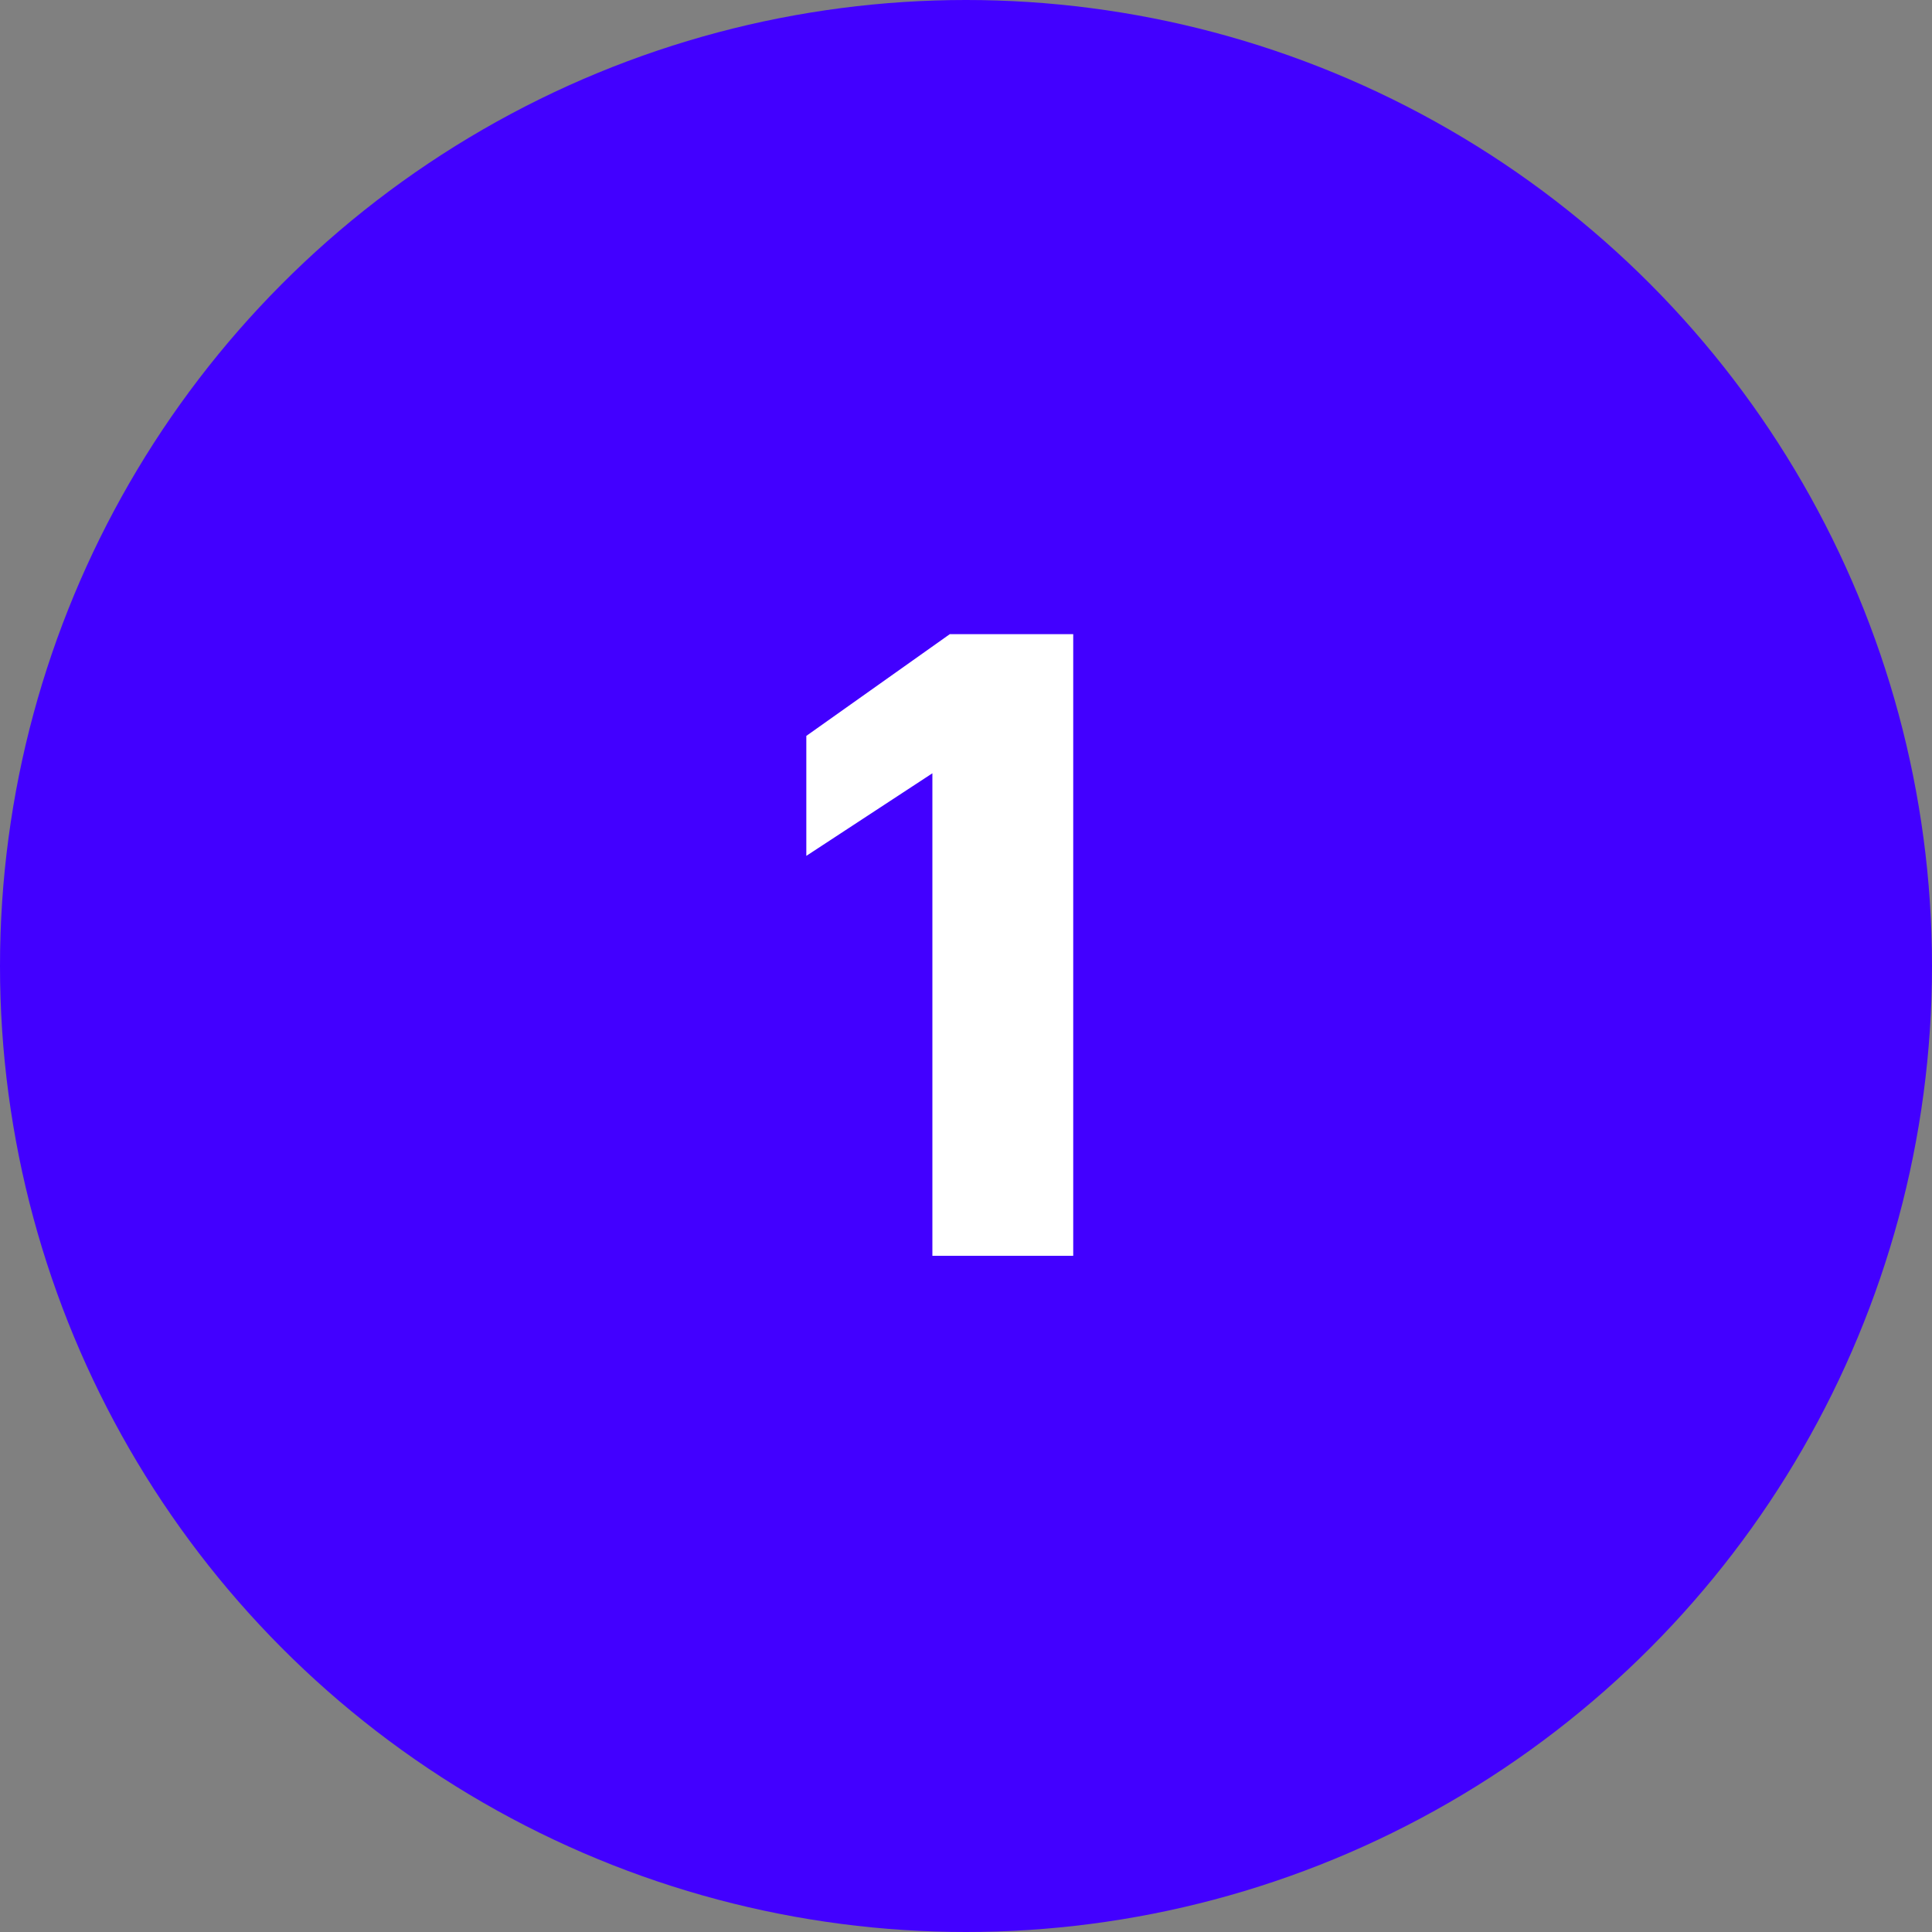 <?xml version="1.0" encoding="UTF-8"?> <svg xmlns="http://www.w3.org/2000/svg" width="40" height="40" viewBox="0 0 40 40" fill="none"><rect x="0" y="0" width="40" height="40" fill="#808080" stroke="none"/><circle cx="20" cy="20" r="20" fill="#4200FF"></circle><path d="M19.304 16.01L16.694 17.72V15.236L19.664 13.13H22.22V26H19.304V16.01Z" fill="white"></path></svg> 